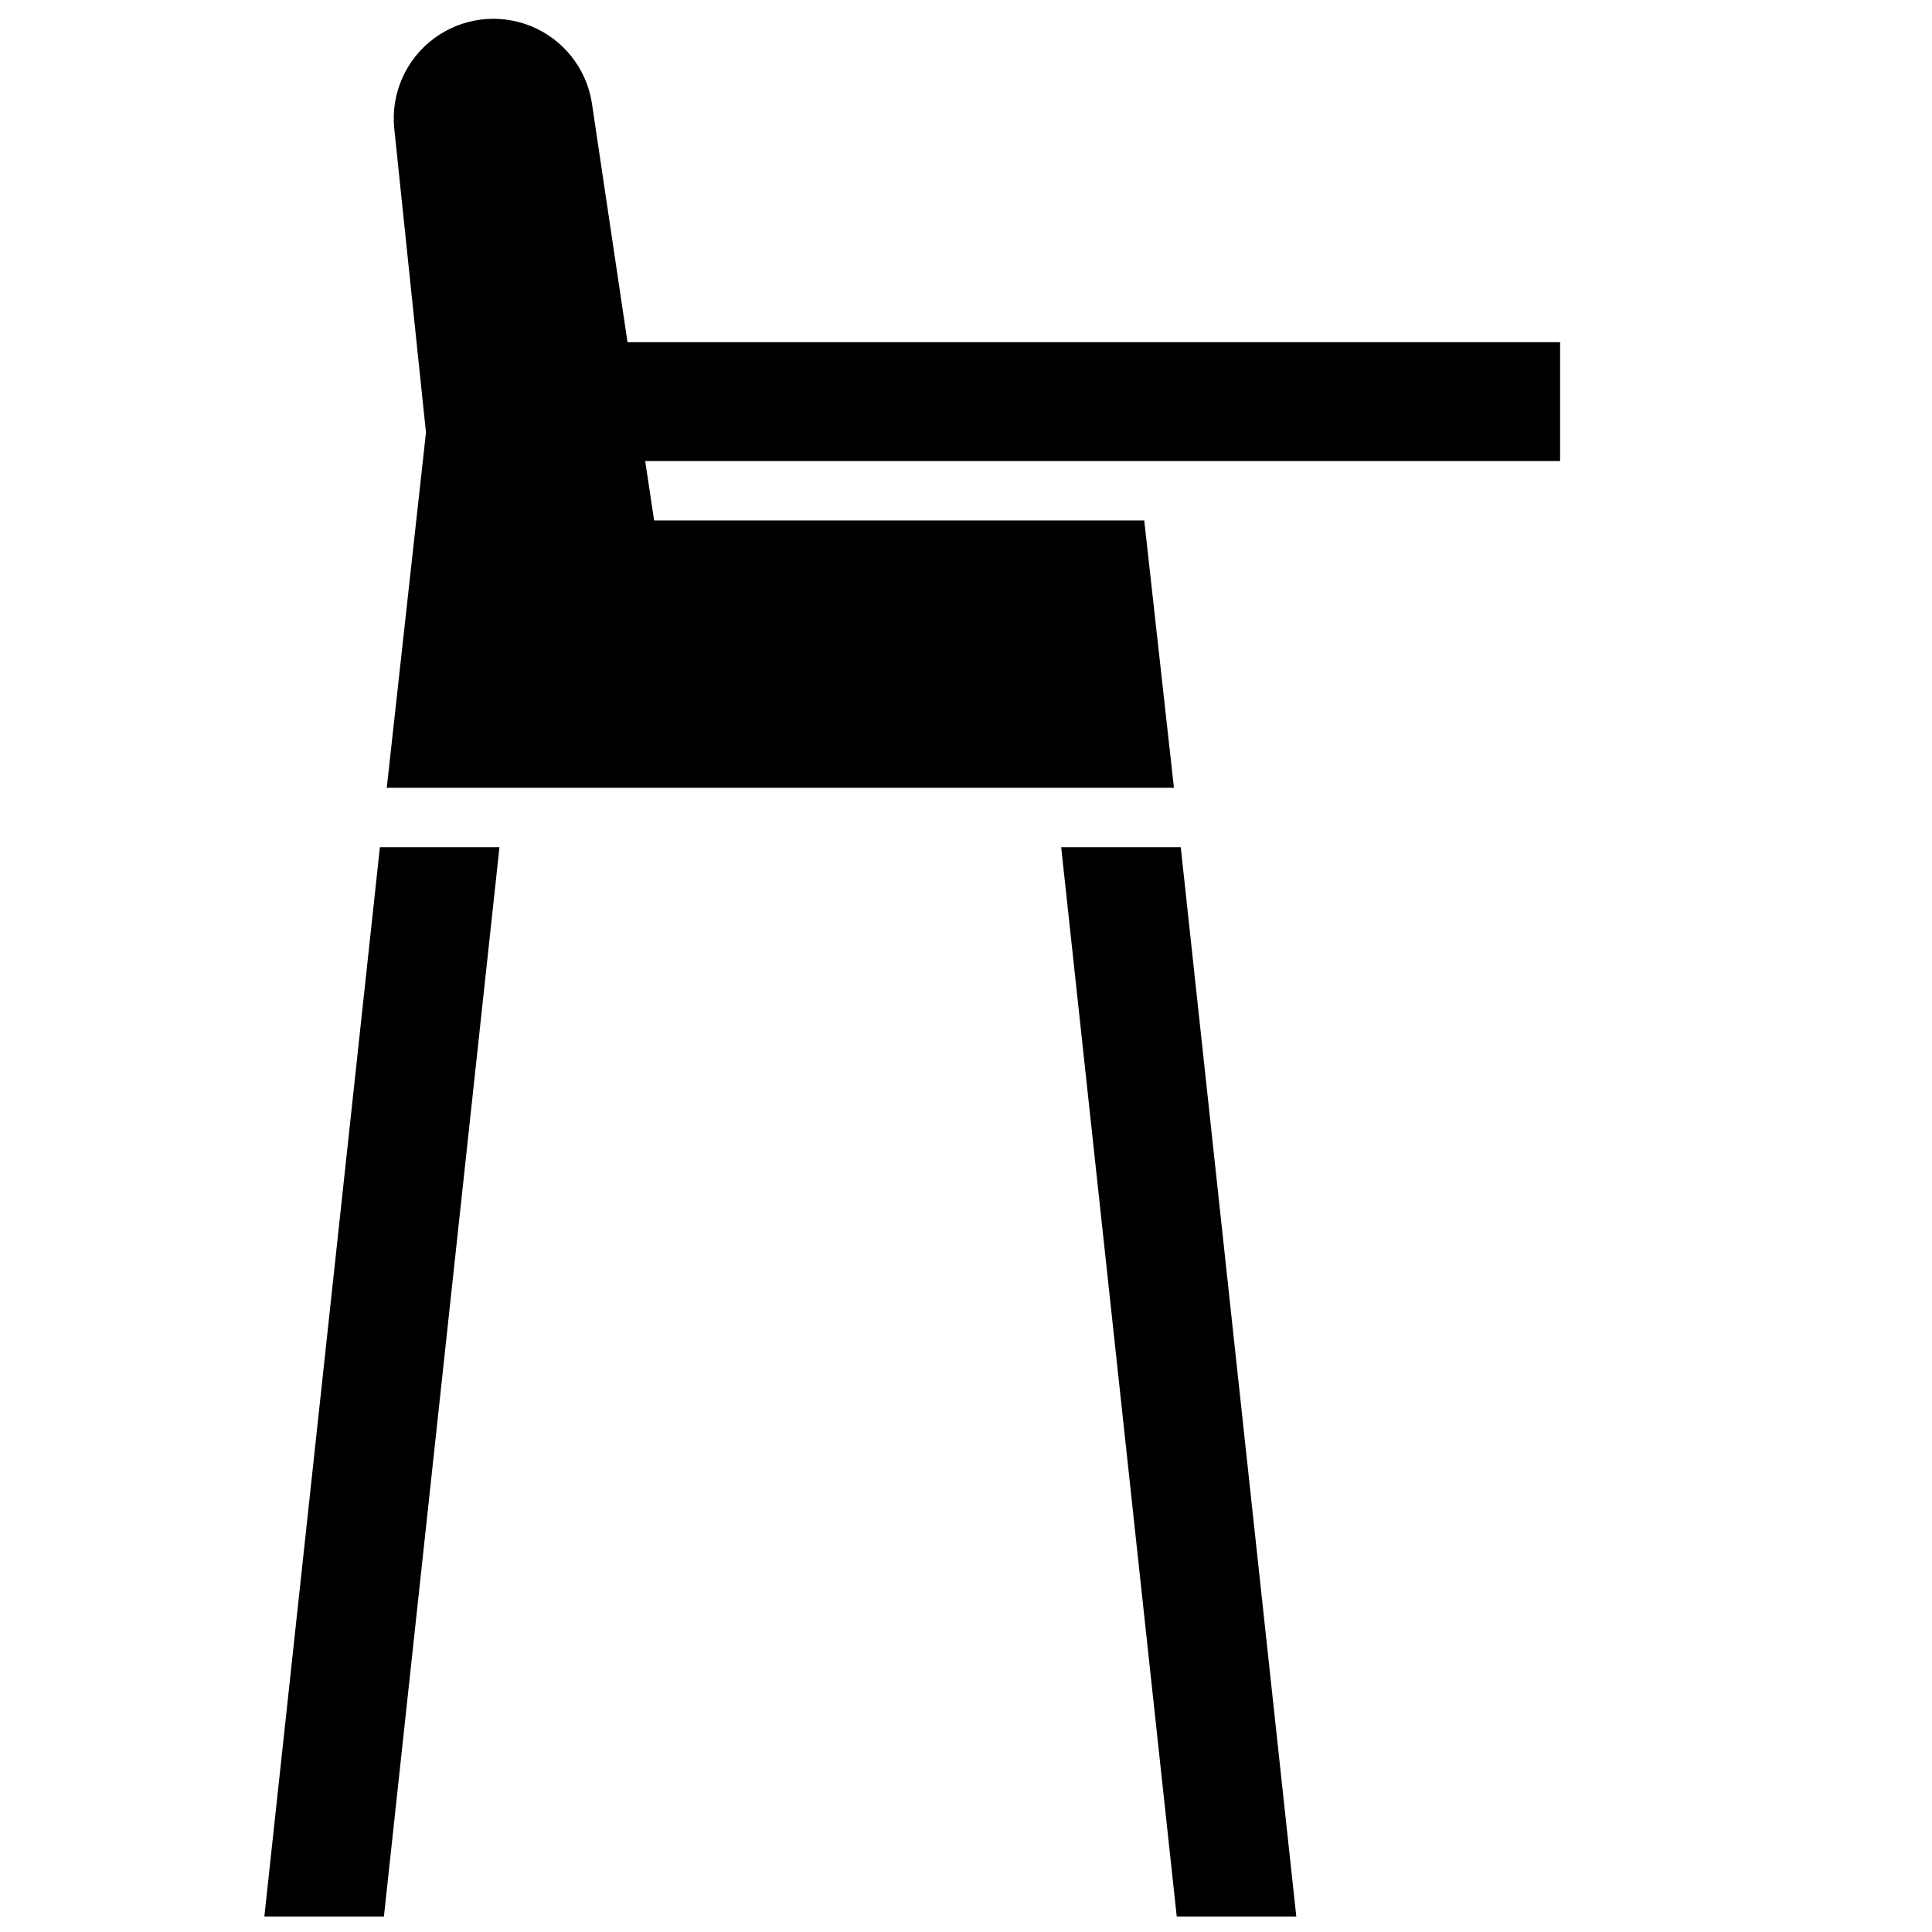 <?xml version="1.0" encoding="UTF-8"?>
<!-- Uploaded to: SVG Repo, www.svgrepo.com, Generator: SVG Repo Mixer Tools -->
<svg width="800px" height="800px" version="1.1" viewBox="144 144 512 512" xmlns="http://www.w3.org/2000/svg">
 <defs>
  <clipPath id="c">
   <path d="m246 148.09h312v204.91h-312z"/>
  </clipPath>
  <clipPath id="b">
   <path d="m214 368h63v283.9h-63z"/>
  </clipPath>
  <clipPath id="a">
   <path d="m425 368h63v283.9h-63z"/>
  </clipPath>
 </defs>
 <g>
  <g clip-path="url(#c)">
   <path d="m557.44 234.69h-247.14l-9.484-63.609c-1.504-9.094-7.641-16.746-16.195-20.191-8.551-3.441-18.281-2.176-25.668 3.34-7.387 5.516-11.359 14.484-10.488 23.664l8.422 80.727-10.391 94.148h208.61l-7.871-70.848h-129.89l-2.363-15.742h242.46z"/>
  </g>
  <g clip-path="url(#b)">
   <path d="m269.12 368.51h-24.441l-30.621 283.39h31.684l30.621-283.39z"/>
  </g>
  <g clip-path="url(#a)">
   <path d="m456.91 368.51h-31.688l30.625 283.39h31.684z"/>
  </g>
 </g>
</svg>